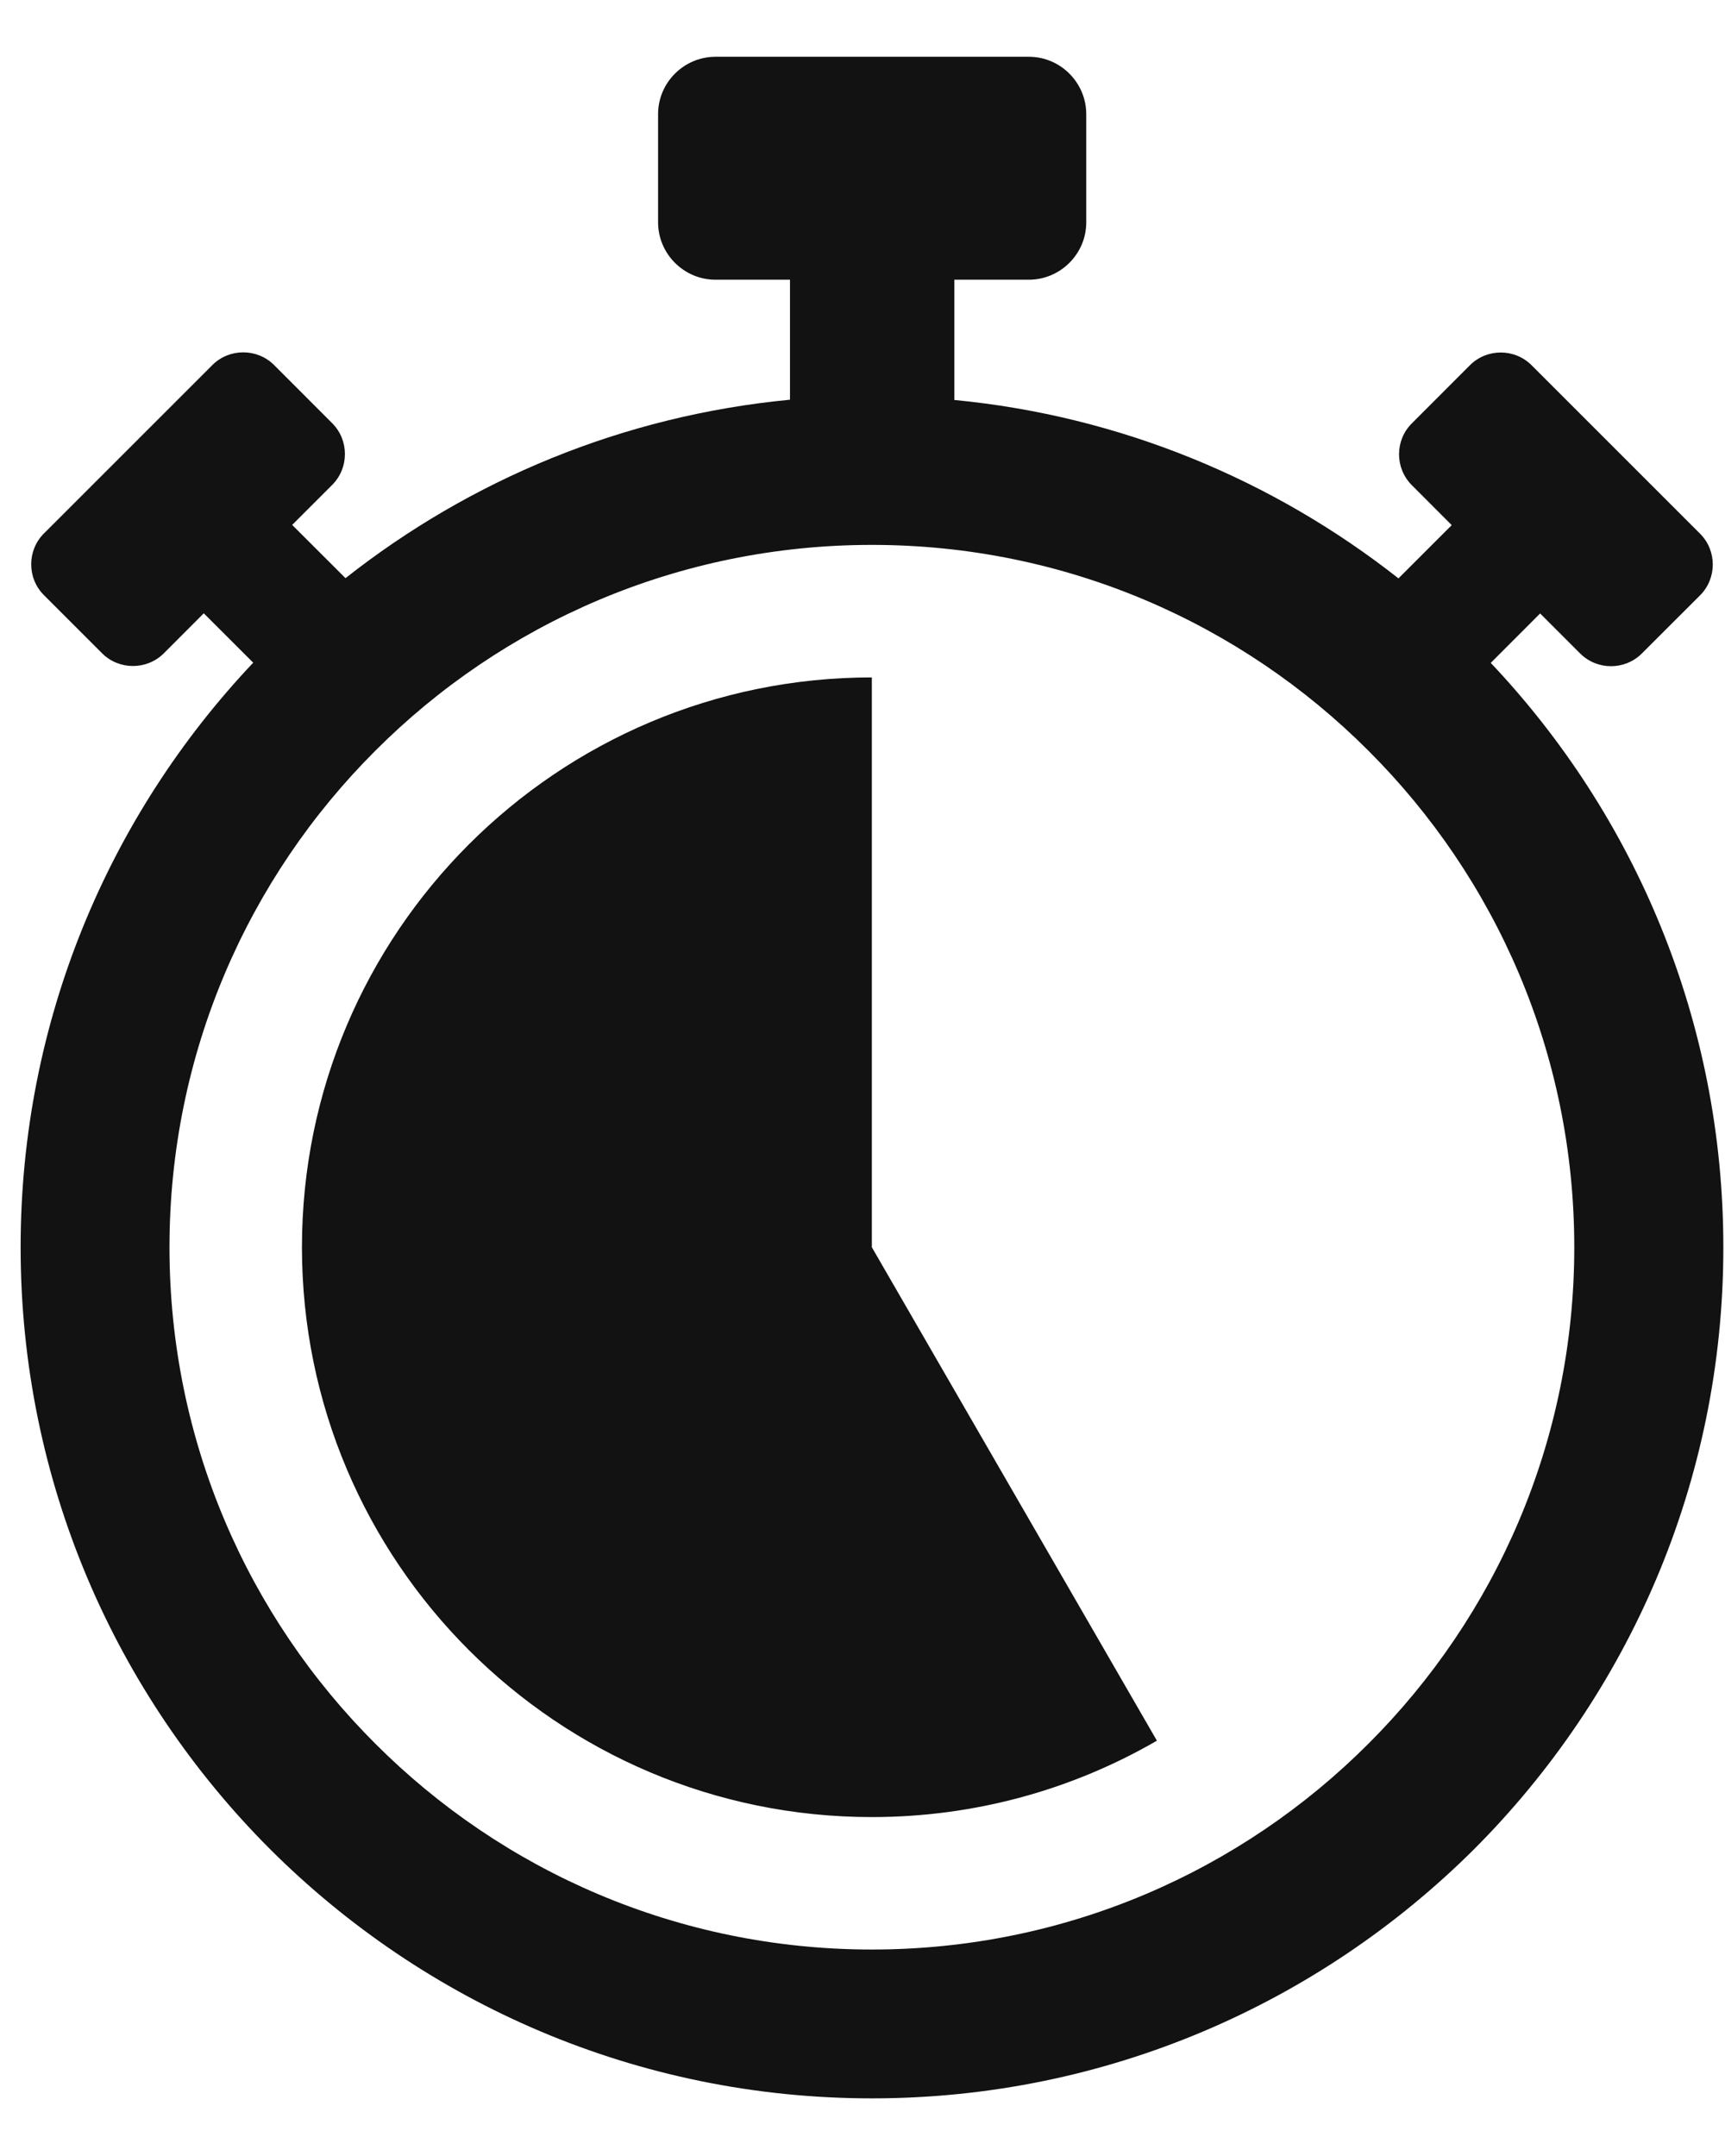 <svg width="24" height="30" viewBox="0 0 24 30" fill="none" xmlns="http://www.w3.org/2000/svg">
<path d="M13.273 5.565C15.594 5.787 17.721 6.682 19.457 8.048L20.198 7.307L19.642 6.75C19.406 6.514 19.406 6.127 19.642 5.892L20.451 5.082C20.687 4.846 21.073 4.846 21.309 5.082L23.653 7.426C23.889 7.662 23.889 8.048 23.653 8.284L22.843 9.093C22.607 9.329 22.221 9.329 21.985 9.093L21.428 8.536L20.741 9.224C22.747 11.346 23.977 14.207 23.977 17.357C23.977 20.627 22.65 23.587 20.508 25.732C18.36 27.871 15.4 29.198 12.131 29.198C8.861 29.198 5.901 27.871 3.756 25.729C1.614 23.584 0.287 20.625 0.287 17.355C0.287 14.207 1.517 11.343 3.523 9.221L2.835 8.534L2.279 9.091C2.043 9.326 1.656 9.326 1.421 9.091L0.611 8.281C0.375 8.045 0.375 7.659 0.611 7.423L2.955 5.079C3.191 4.844 3.577 4.844 3.813 5.079L4.622 5.889C4.858 6.125 4.858 6.511 4.622 6.747L4.065 7.304L4.807 8.045C6.543 6.676 8.668 5.784 10.991 5.562V3.892H9.954C9.514 3.892 9.156 3.531 9.156 3.094V1.588C9.156 1.148 9.517 0.79 9.954 0.79H14.315C14.755 0.79 15.113 1.151 15.113 1.588V3.094C15.113 3.534 14.752 3.892 14.315 3.892H13.278L13.278 5.565L13.273 5.565ZM16.096 24.221L12.13 17.355V9.426C7.753 9.426 4.201 12.977 4.201 17.355C4.201 21.733 7.753 25.284 12.13 25.284C13.574 25.284 14.929 24.897 16.096 24.221V24.221ZM19.039 10.446C17.272 8.676 14.829 7.582 12.131 7.582C9.432 7.582 6.989 8.676 5.222 10.446C3.452 12.213 2.358 14.656 2.358 17.355C2.358 20.053 3.452 22.497 5.222 24.263C6.989 26.033 9.432 27.127 12.131 27.127C14.829 27.127 17.273 26.033 19.039 24.263C20.809 22.496 21.903 20.053 21.903 17.355C21.903 14.656 20.809 12.213 19.039 10.446Z" fill="#121212"/>
</svg>
